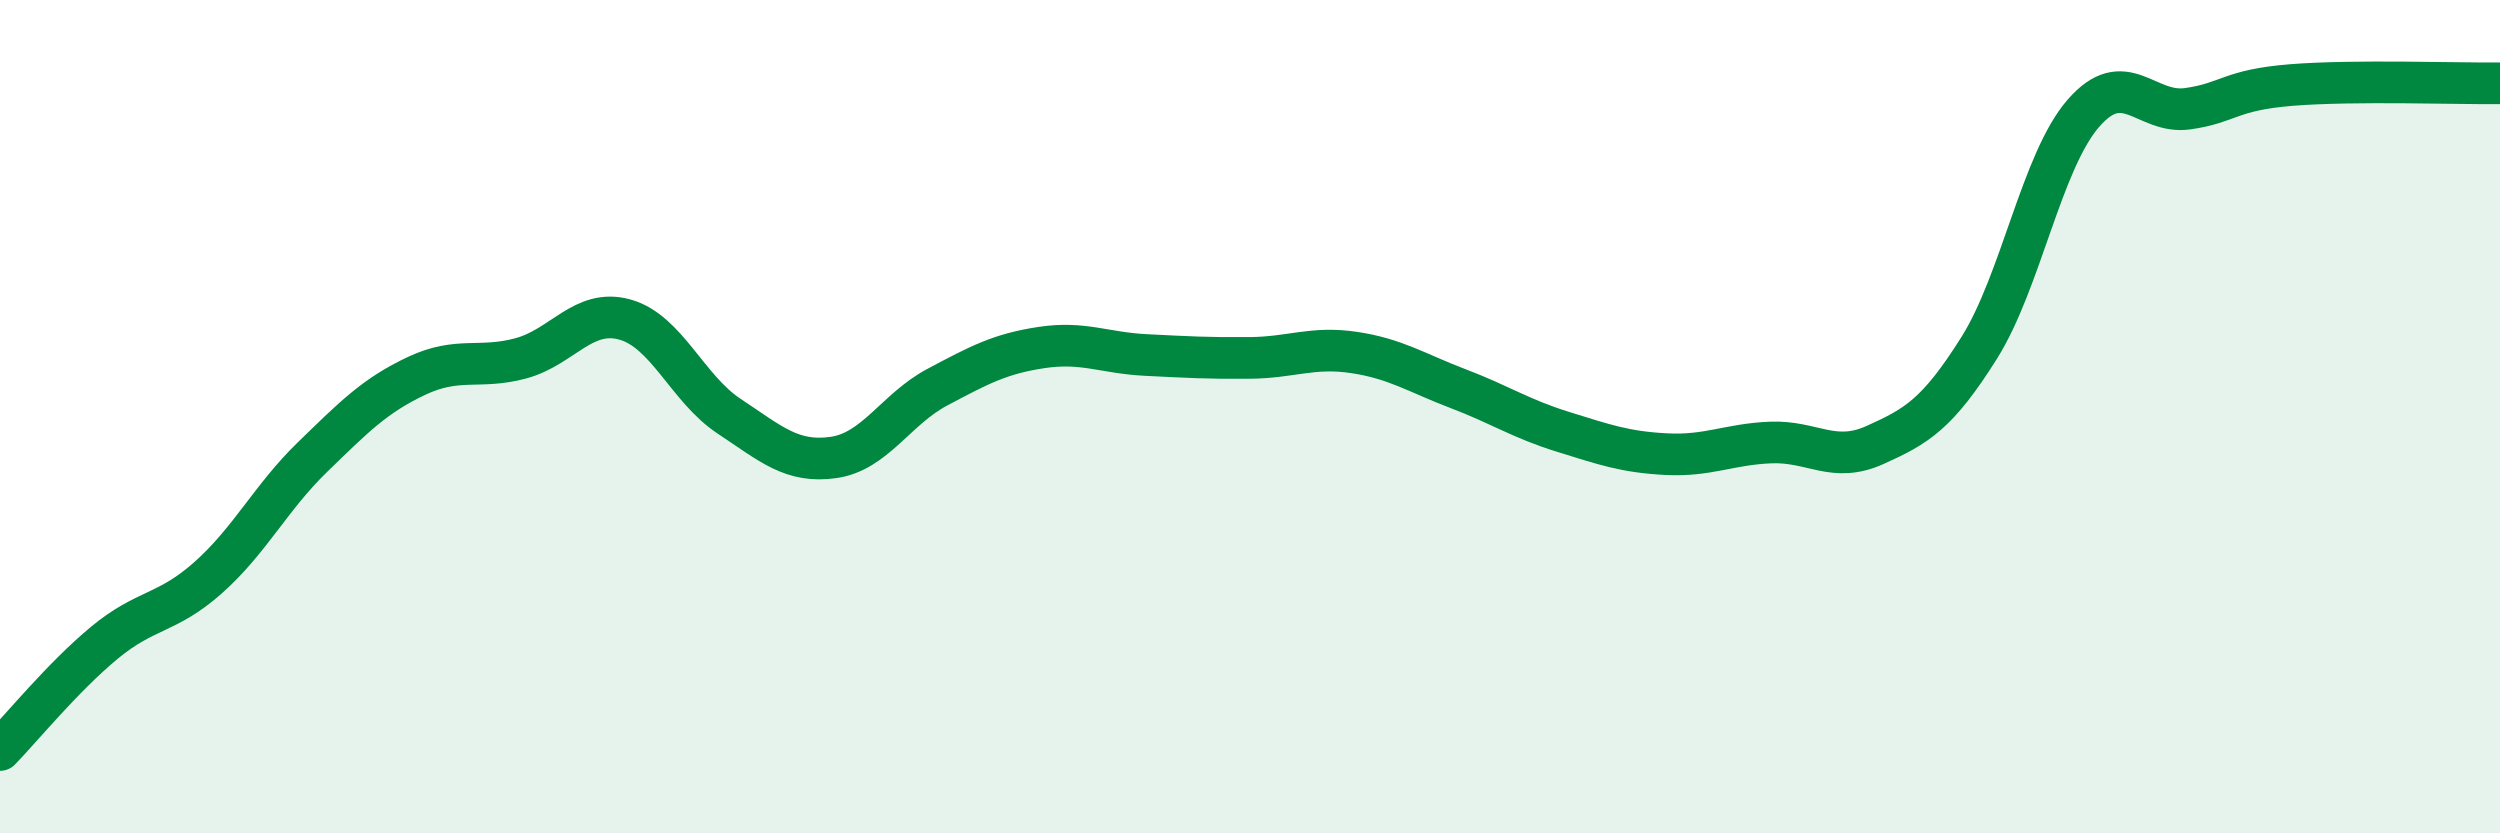 
    <svg width="60" height="20" viewBox="0 0 60 20" xmlns="http://www.w3.org/2000/svg">
      <path
        d="M 0,18 C 0.5,17.49 1.5,16.26 2.5,15.43 C 3.5,14.6 4,14.75 5,13.86 C 6,12.97 6.5,11.94 7.5,10.97 C 8.5,10 9,9.49 10,9.02 C 11,8.55 11.5,8.87 12.5,8.6 C 13.5,8.33 14,7.39 15,7.67 C 16,7.95 16.5,9.33 17.5,9.99 C 18.5,10.65 19,11.12 20,10.98 C 21,10.84 21.5,9.82 22.5,9.29 C 23.5,8.76 24,8.49 25,8.34 C 26,8.19 26.5,8.47 27.5,8.52 C 28.5,8.57 29,8.6 30,8.59 C 31,8.58 31.5,8.31 32.5,8.46 C 33.5,8.61 34,8.95 35,9.33 C 36,9.71 36.5,10.05 37.5,10.36 C 38.5,10.67 39,10.85 40,10.9 C 41,10.95 41.5,10.66 42.5,10.62 C 43.5,10.58 44,11.13 45,10.68 C 46,10.23 46.5,9.94 47.5,8.35 C 48.5,6.76 49,3.87 50,2.72 C 51,1.57 51.5,2.75 52.5,2.61 C 53.5,2.47 53.5,2.16 55,2.04 C 56.5,1.92 59,2.01 60,2L60 20L0 20Z"
        fill="#008740"
        opacity="0.1"
        stroke-linecap="round"
        stroke-linejoin="round"
      />
      <path
        d="M 0,18 C 0.5,17.49 1.5,16.26 2.5,15.43 C 3.5,14.6 4,14.75 5,13.86 C 6,12.97 6.5,11.94 7.5,10.97 C 8.5,10 9,9.49 10,9.02 C 11,8.55 11.5,8.87 12.5,8.6 C 13.5,8.33 14,7.39 15,7.67 C 16,7.95 16.5,9.33 17.5,9.99 C 18.5,10.65 19,11.12 20,10.98 C 21,10.84 21.5,9.82 22.5,9.29 C 23.5,8.76 24,8.49 25,8.34 C 26,8.19 26.5,8.47 27.5,8.52 C 28.5,8.57 29,8.6 30,8.59 C 31,8.58 31.5,8.31 32.5,8.46 C 33.5,8.61 34,8.95 35,9.33 C 36,9.71 36.5,10.05 37.5,10.36 C 38.5,10.67 39,10.85 40,10.9 C 41,10.95 41.5,10.66 42.5,10.62 C 43.5,10.58 44,11.13 45,10.68 C 46,10.23 46.5,9.94 47.5,8.35 C 48.5,6.76 49,3.87 50,2.72 C 51,1.57 51.5,2.75 52.5,2.61 C 53.5,2.47 53.5,2.16 55,2.04 C 56.5,1.92 59,2.01 60,2"
        stroke="#008740"
        stroke-width="1"
        fill="none"
        stroke-linecap="round"
        stroke-linejoin="round"
      />
    </svg>
  